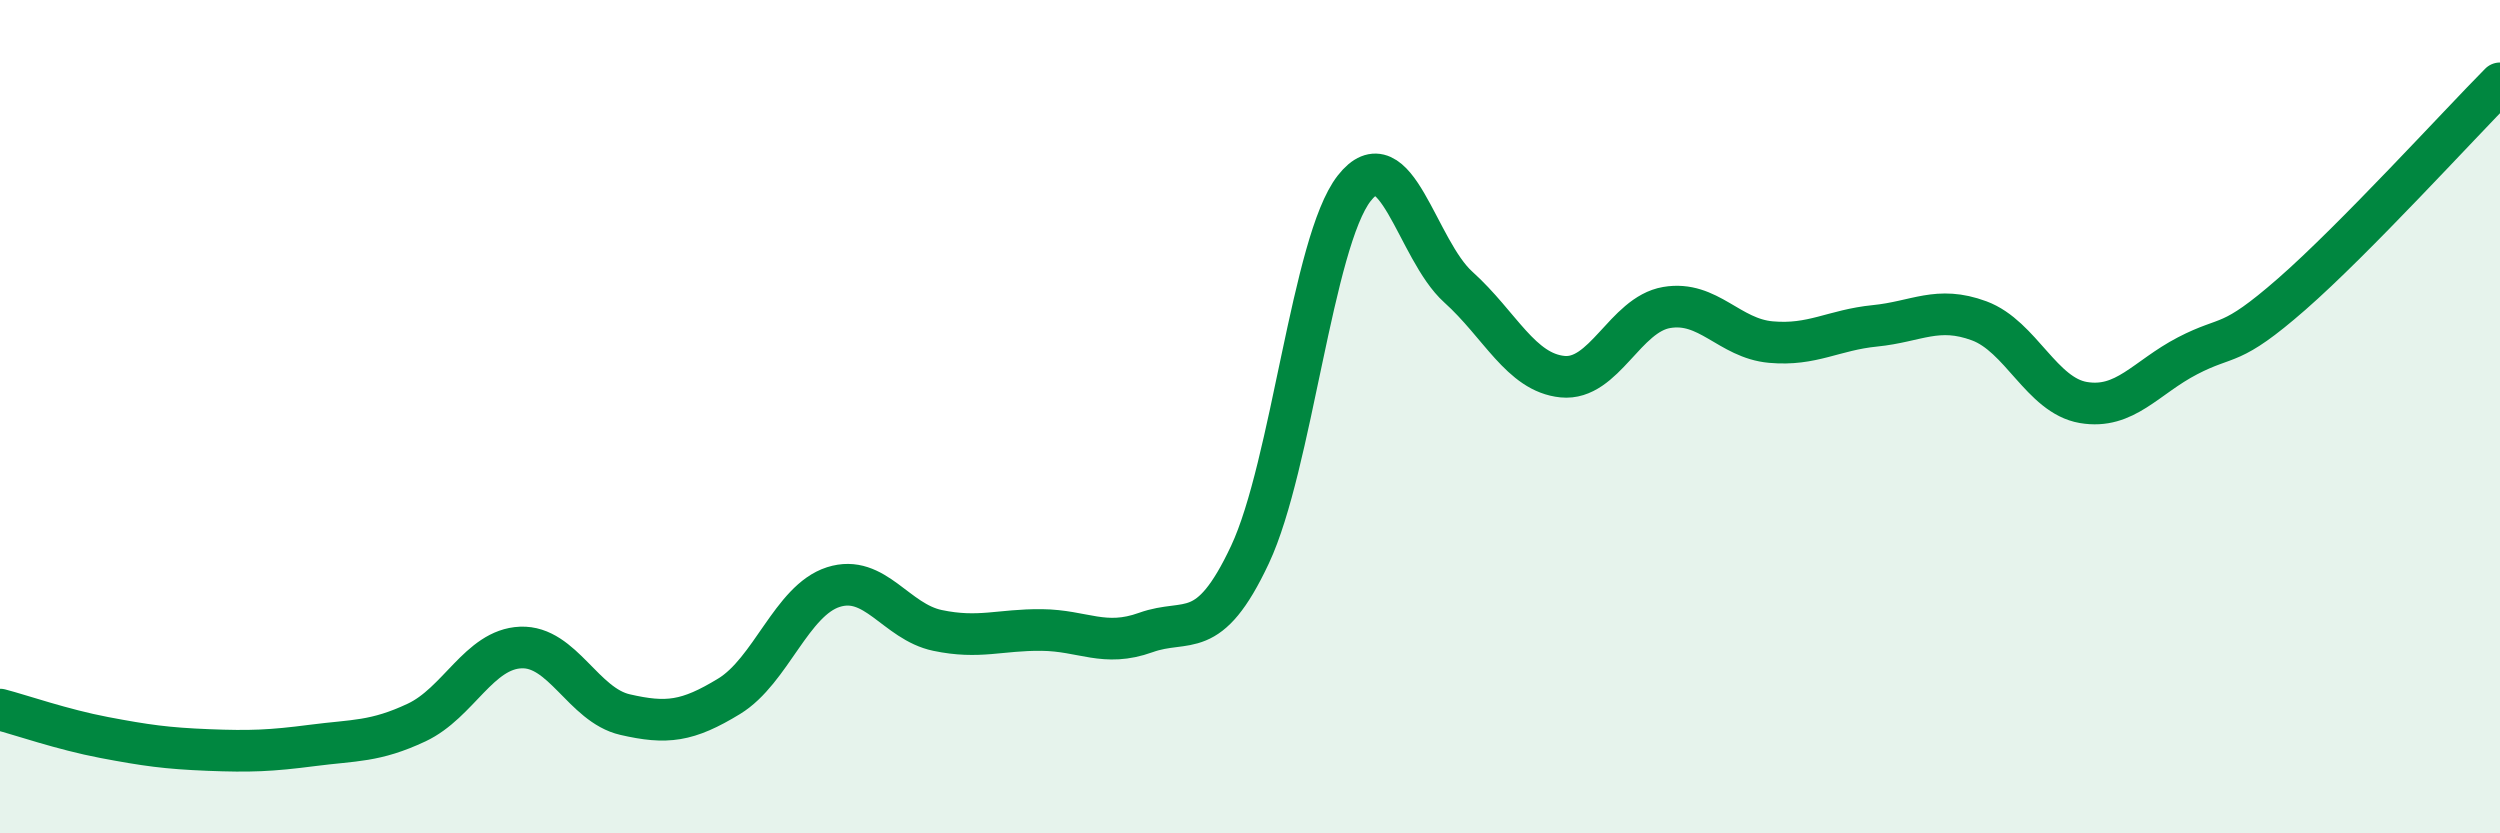 
    <svg width="60" height="20" viewBox="0 0 60 20" xmlns="http://www.w3.org/2000/svg">
      <path
        d="M 0,17.03 C 0.5,17.16 1.5,17.51 2.5,17.7 C 3.5,17.89 4,17.96 5,18 C 6,18.04 6.5,18.02 7.5,17.89 C 8.5,17.76 9,17.81 10,17.34 C 11,16.87 11.5,15.58 12.5,15.54 C 13.5,15.5 14,16.92 15,17.15 C 16,17.38 16.5,17.32 17.5,16.71 C 18.5,16.1 19,14.41 20,14.09 C 21,13.77 21.5,14.92 22.5,15.13 C 23.5,15.34 24,15.11 25,15.12 C 26,15.13 26.5,15.54 27.5,15.18 C 28.5,14.82 29,15.44 30,13.31 C 31,11.18 31.5,5.8 32.5,4.52 C 33.5,3.24 34,5.99 35,6.89 C 36,7.79 36.5,8.94 37.5,9.04 C 38.5,9.14 39,7.55 40,7.38 C 41,7.21 41.5,8.12 42.5,8.21 C 43.5,8.3 44,7.92 45,7.82 C 46,7.72 46.5,7.33 47.5,7.7 C 48.5,8.07 49,9.49 50,9.66 C 51,9.83 51.5,9.06 52.5,8.54 C 53.5,8.02 53.5,8.37 55,7.06 C 56.5,5.75 59,3.01 60,2L60 20L0 20Z"
        fill="#008740"
        opacity="0.1"
        stroke-linecap="round"
        stroke-linejoin="round"
      />
      <path
        d="M 0,17.03 C 0.5,17.16 1.5,17.51 2.5,17.7 C 3.5,17.89 4,17.96 5,18 C 6,18.04 6.5,18.02 7.5,17.89 C 8.5,17.76 9,17.81 10,17.34 C 11,16.87 11.5,15.58 12.5,15.54 C 13.5,15.5 14,16.92 15,17.15 C 16,17.38 16.5,17.32 17.5,16.71 C 18.5,16.1 19,14.41 20,14.09 C 21,13.77 21.5,14.92 22.5,15.13 C 23.5,15.34 24,15.11 25,15.12 C 26,15.13 26.5,15.54 27.5,15.18 C 28.5,14.82 29,15.44 30,13.31 C 31,11.18 31.5,5.8 32.5,4.52 C 33.5,3.24 34,5.99 35,6.89 C 36,7.79 36.5,8.94 37.5,9.04 C 38.5,9.14 39,7.55 40,7.38 C 41,7.21 41.5,8.12 42.5,8.21 C 43.5,8.3 44,7.92 45,7.82 C 46,7.72 46.5,7.33 47.5,7.7 C 48.5,8.07 49,9.49 50,9.66 C 51,9.83 51.5,9.06 52.5,8.54 C 53.5,8.02 53.5,8.37 55,7.06 C 56.5,5.75 59,3.01 60,2"
        stroke="#008740"
        stroke-width="1"
        fill="none"
        stroke-linecap="round"
        stroke-linejoin="round"
      />
    </svg>
  